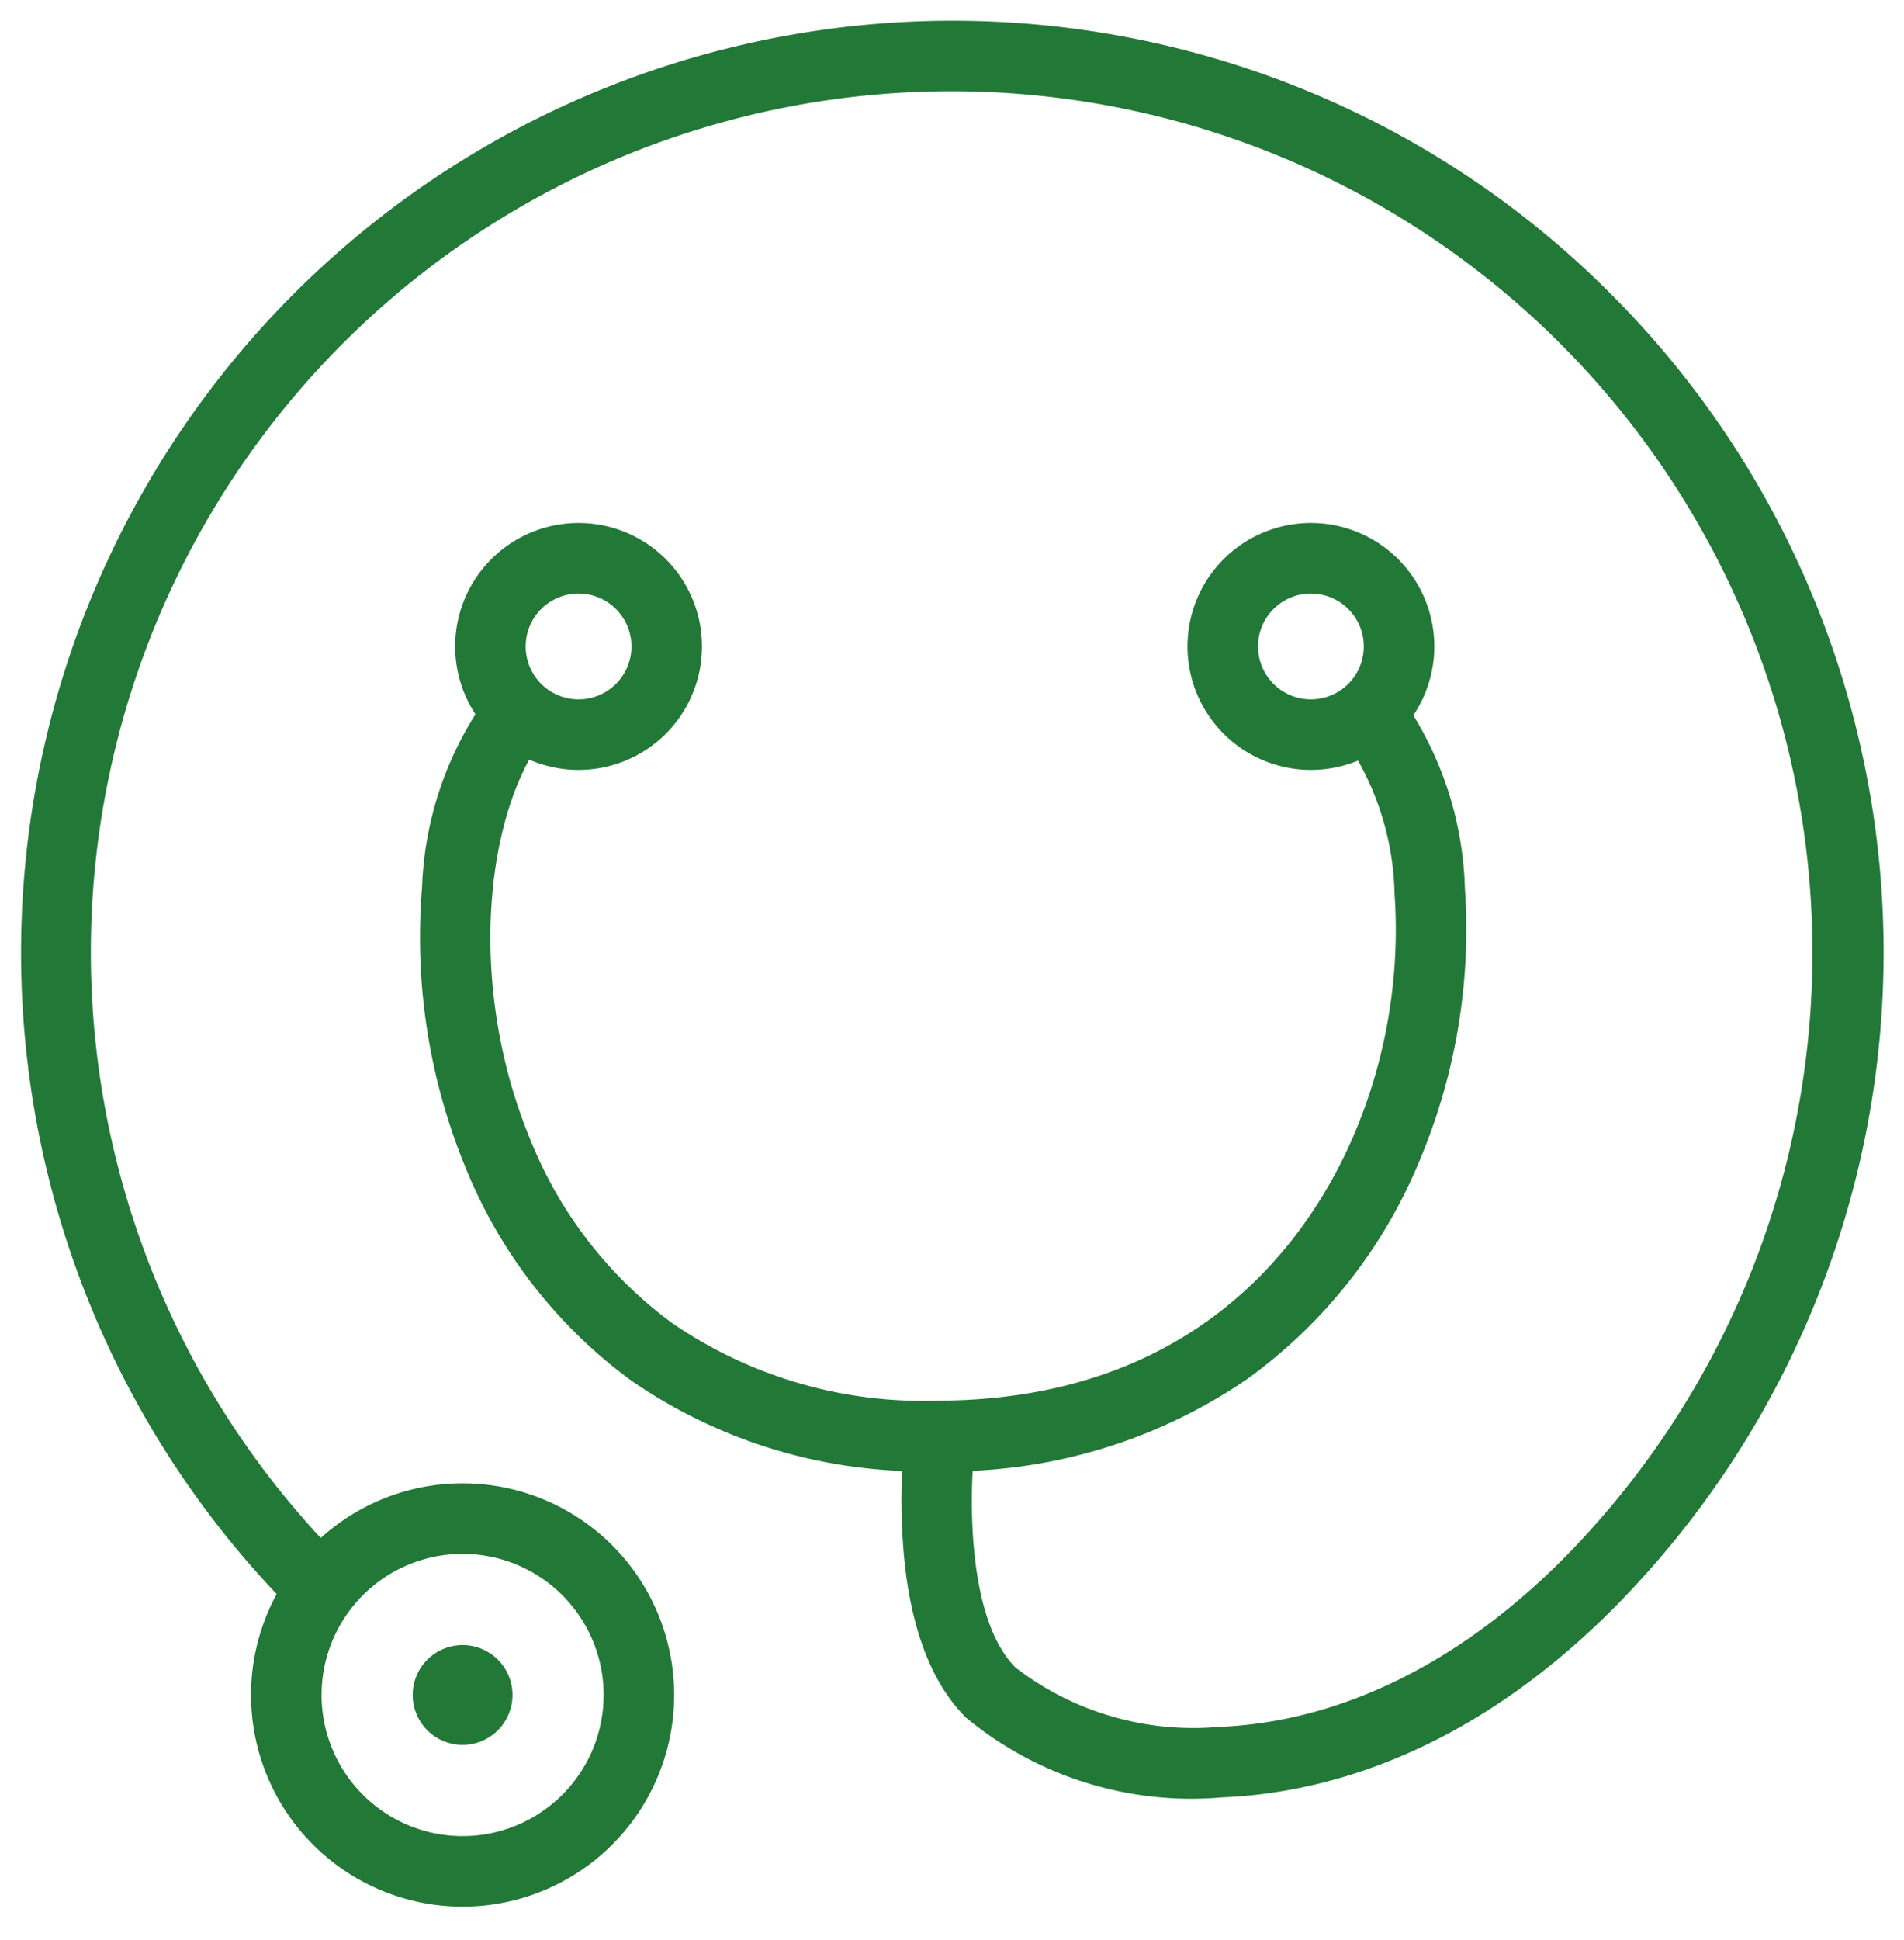 <svg xmlns="http://www.w3.org/2000/svg" xmlns:xlink="http://www.w3.org/1999/xlink" width="54" height="55" viewBox="0 0 54 55">
  <defs>
    <clipPath id="clip-path">
      <rect id="Rectangle_2509" data-name="Rectangle 2509" width="54" height="55" transform="translate(933 953)" fill="#fff" stroke="#707070" stroke-width="1"/>
    </clipPath>
  </defs>
  <g id="Groupe_de_masques_11" data-name="Groupe de masques 11" transform="translate(-933 -953)" clip-path="url(#clip-path)">
    <g id="Groupe_4002" data-name="Groupe 4002" transform="translate(650.114 44.114)">
      <path id="Tracé_6944" data-name="Tracé 6944" d="M25.413,51.826A26.392,26.392,0,0,1-1,25.413c.02-5.912,2.22-9.528,4.061-11.52A10.013,10.013,0,0,1,9.8,10.356c1.491,0,3.135.79,4.885,2.347A17.965,17.965,0,0,1,16.8,14.936L15.21,16.153c-.812-1.056-3.368-3.8-5.406-3.8A8.271,8.271,0,0,0,4.53,15.25c-1.6,1.731-3.511,4.9-3.53,10.166a24.42,24.42,0,0,0,46.908,9.5A24.406,24.406,0,0,0,25.413,1V-1A26.42,26.42,0,0,1,35.694,49.75,26.249,26.249,0,0,1,25.413,51.826Z" transform="translate(309.886 971.825) rotate(-135)" fill="#227837"/>
      <path id="Tracé_6945" data-name="Tracé 6945" d="M2948.13,681.829a14.517,14.517,0,0,1-8.648-2.573,13.985,13.985,0,0,1-4.714-6.084,17.124,17.124,0,0,1-1.214-7.878,9.836,9.836,0,0,1,2.418-6.131l1.41,1.418c-1.933,1.923-2.7,7.134-.765,11.828a11.989,11.989,0,0,0,4.03,5.221,12.564,12.564,0,0,0,7.483,2.2c7.537,0,10.674-4.748,11.873-7.578a14.846,14.846,0,0,0,1.133-6.8,8.036,8.036,0,0,0-1.8-4.887l1.437-1.391a9.87,9.87,0,0,1,2.358,6.126,16.884,16.884,0,0,1-1.286,7.728,14.4,14.4,0,0,1-4.875,6.18A14.959,14.959,0,0,1,2948.13,681.829Z" transform="translate(-2638.699 268.761)" fill="#227837"/>
      <path id="Ellipse_294" data-name="Ellipse 294" d="M3.5,2A1.5,1.5,0,1,0,5,3.5,1.5,1.5,0,0,0,3.5,2m0-2A3.5,3.5,0,1,1,0,3.5,3.5,3.5,0,0,1,3.5,0Z" transform="translate(295.795 923.711)" fill="#227837"/>
      <path id="Ellipse_295" data-name="Ellipse 295" d="M3.5,2A1.5,1.5,0,1,0,5,3.5,1.5,1.5,0,0,0,3.5,2m0-2A3.5,3.5,0,1,1,0,3.5,3.5,3.5,0,0,1,3.5,0Z" transform="translate(316.565 923.711)" fill="#227837"/>
      <path id="Ellipse_296" data-name="Ellipse 296" d="M6,2a4,4,0,1,0,4,4A4,4,0,0,0,6,2M6,0A6,6,0,1,1,0,6,6,6,0,0,1,6,0Z" transform="translate(290.006 950.934)" fill="#227837"/>
      <path id="Ellipse_297" data-name="Ellipse 297" d="M1.415,0A1.415,1.415,0,1,1,0,1.415,1.415,1.415,0,0,1,1.415,0Z" transform="translate(294.591 955.519)" fill="#227837"/>
    </g>
  </g>
</svg>
